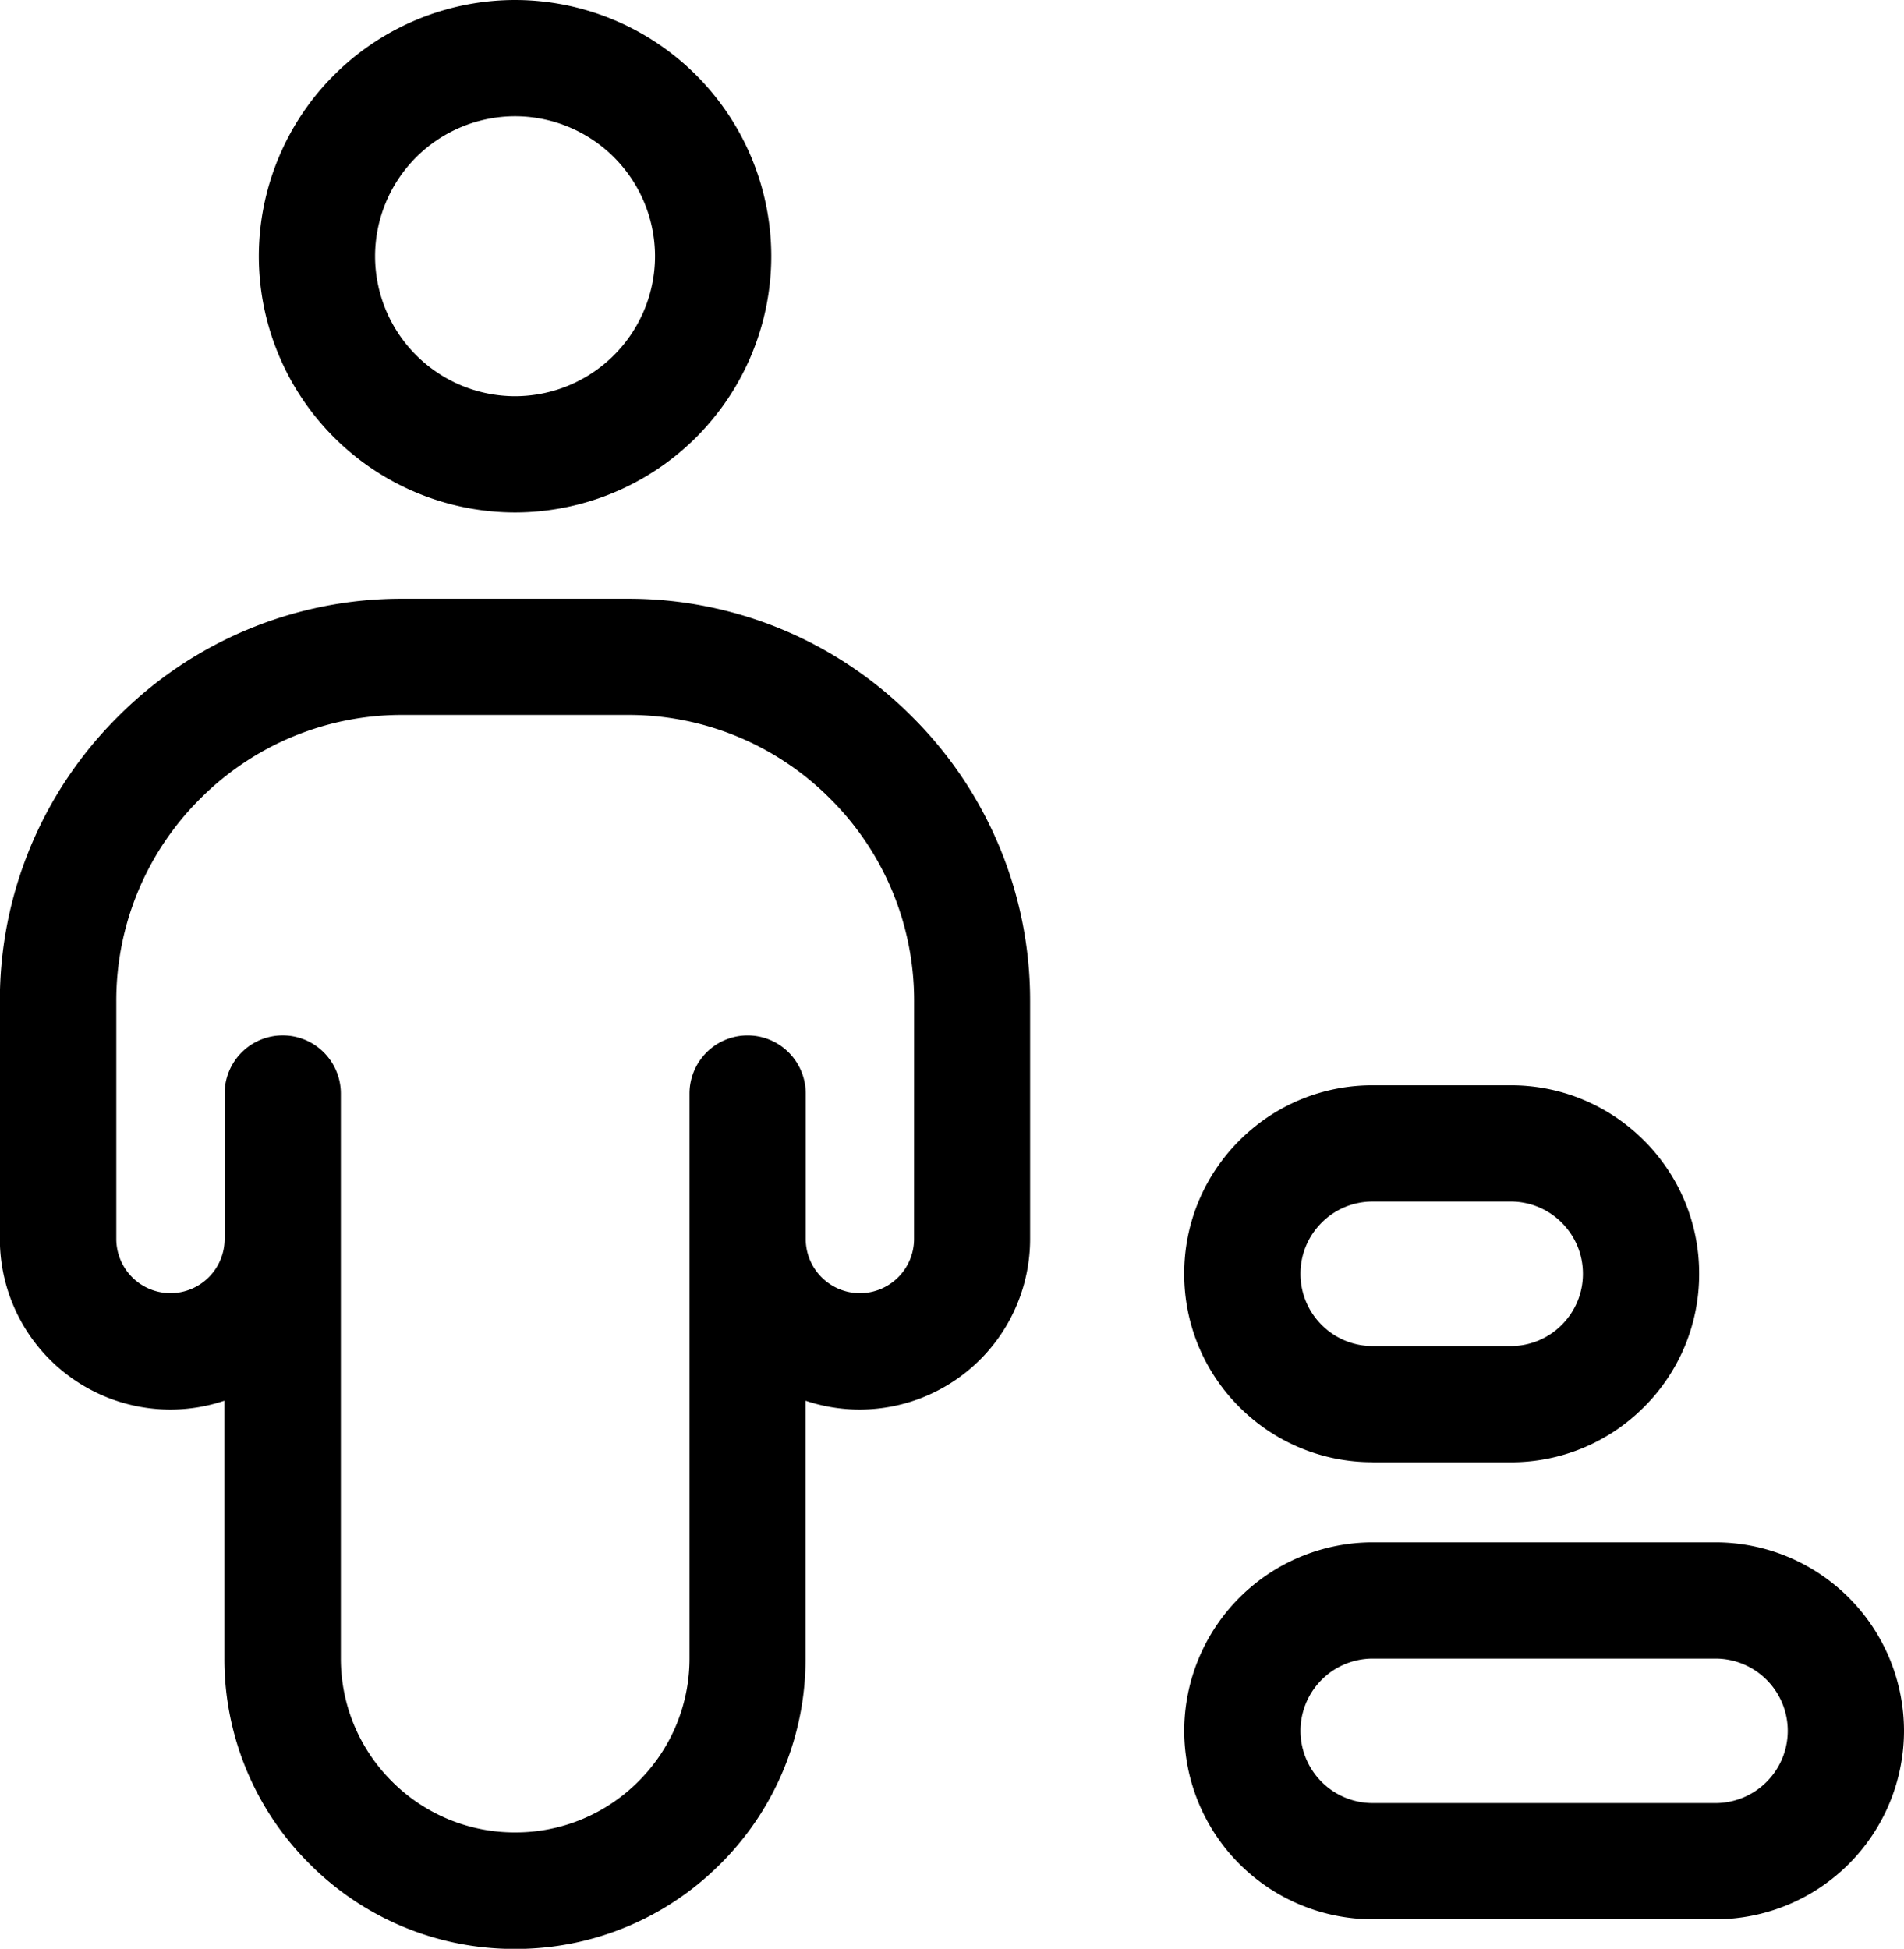 <svg xmlns="http://www.w3.org/2000/svg" width="69.369" height="70.999" viewBox="0 0 69.369 70.999">
  <g id="_45-Men" transform="translate(-10.282 -9220.508)">
    <g id="g1849" transform="translate(19.716 9220.508)">
      <path id="path1847" d="M-56.8-98.027a5.106,5.106,0,0,1,5.1,5.1,5.106,5.106,0,0,1-5.1,5.1,5.106,5.106,0,0,1-5.1-5.1,5.106,5.106,0,0,1,5.1-5.1m0,14.435a9.345,9.345,0,0,0,9.335-9.335,9.345,9.345,0,0,0-9.335-9.335,9.345,9.345,0,0,0-9.335,9.335A9.345,9.345,0,0,0-56.8-83.592" transform="translate(66.131 102.262)"/>
    </g>
    <g id="g1853" transform="translate(10.282 9242.32)">
      <path id="path1851" d="M-202.624-159.867a1.976,1.976,0,0,1-1.974,1.973,1.976,1.976,0,0,1-1.973-1.973v-5.3a2.117,2.117,0,0,0-2.117-2.117,2.117,2.117,0,0,0-2.117,2.117v20.568a6.31,6.31,0,0,1-1.86,4.491,6.311,6.311,0,0,1-4.492,1.86,6.311,6.311,0,0,1-4.491-1.86,6.31,6.31,0,0,1-1.86-4.492v-20.568a2.117,2.117,0,0,0-2.117-2.117,2.117,2.117,0,0,0-2.117,2.117v5.3a1.976,1.976,0,0,1-1.974,1.973,1.976,1.976,0,0,1-1.973-1.973v-8.663a10.362,10.362,0,0,1,3.055-7.375,10.362,10.362,0,0,1,7.375-3.055h8.207a10.362,10.362,0,0,1,7.375,3.055,10.362,10.362,0,0,1,3.055,7.375Zm-10.43-23.328h-8.207a14.568,14.568,0,0,0-10.37,4.3,14.568,14.568,0,0,0-4.3,10.37v8.663a6.215,6.215,0,0,0,6.208,6.208,6.18,6.18,0,0,0,1.973-.323v9.388a10.517,10.517,0,0,0,3.1,7.486,10.518,10.518,0,0,0,7.486,3.1,10.517,10.517,0,0,0,7.486-3.1,10.517,10.517,0,0,0,3.1-7.486v-9.388a6.181,6.181,0,0,0,1.974.323,6.215,6.215,0,0,0,6.208-6.208v-8.663a14.569,14.569,0,0,0-4.3-10.37,14.568,14.568,0,0,0-10.37-4.3" transform="translate(235.926 183.195)"/>
    </g>
    <g id="g1857" transform="translate(53.427 9260.048)">
      <path id="path1855" d="M-30.455-56.825a2.615,2.615,0,0,1,1.861-.771h5.027a2.615,2.615,0,0,1,1.861.771,2.614,2.614,0,0,1,.771,1.861,2.615,2.615,0,0,1-.771,1.861,2.615,2.615,0,0,1-1.861.771h-5.027a2.615,2.615,0,0,1-1.861-.771,2.616,2.616,0,0,1-.771-1.861,2.615,2.615,0,0,1,.771-1.861m1.861,8.728h5.027a6.823,6.823,0,0,0,4.855-2.011A6.822,6.822,0,0,0-16.7-54.964a6.822,6.822,0,0,0-2.011-4.856,6.822,6.822,0,0,0-4.855-2.011h-5.027A6.822,6.822,0,0,0-33.45-59.82a6.822,6.822,0,0,0-2.011,4.856,6.822,6.822,0,0,0,2.011,4.856A6.822,6.822,0,0,0-28.594-48.1" transform="translate(35.461 61.831)"/>
    </g>
    <g id="g1861" transform="translate(53.427 9276.698)">
      <path id="path1859" d="M-117.775-20.5h-12.49a2.635,2.635,0,0,1-2.632-2.632,2.635,2.635,0,0,1,2.632-2.632h12.49a2.635,2.635,0,0,1,2.632,2.632,2.635,2.635,0,0,1-2.632,2.632m0-9.5h-12.49a6.874,6.874,0,0,0-6.867,6.867,6.874,6.874,0,0,0,6.867,6.867h12.49a6.874,6.874,0,0,0,6.867-6.867A6.874,6.874,0,0,0-117.775-30" transform="translate(137.132 30)"/>
    </g>
  </g>
</svg>
